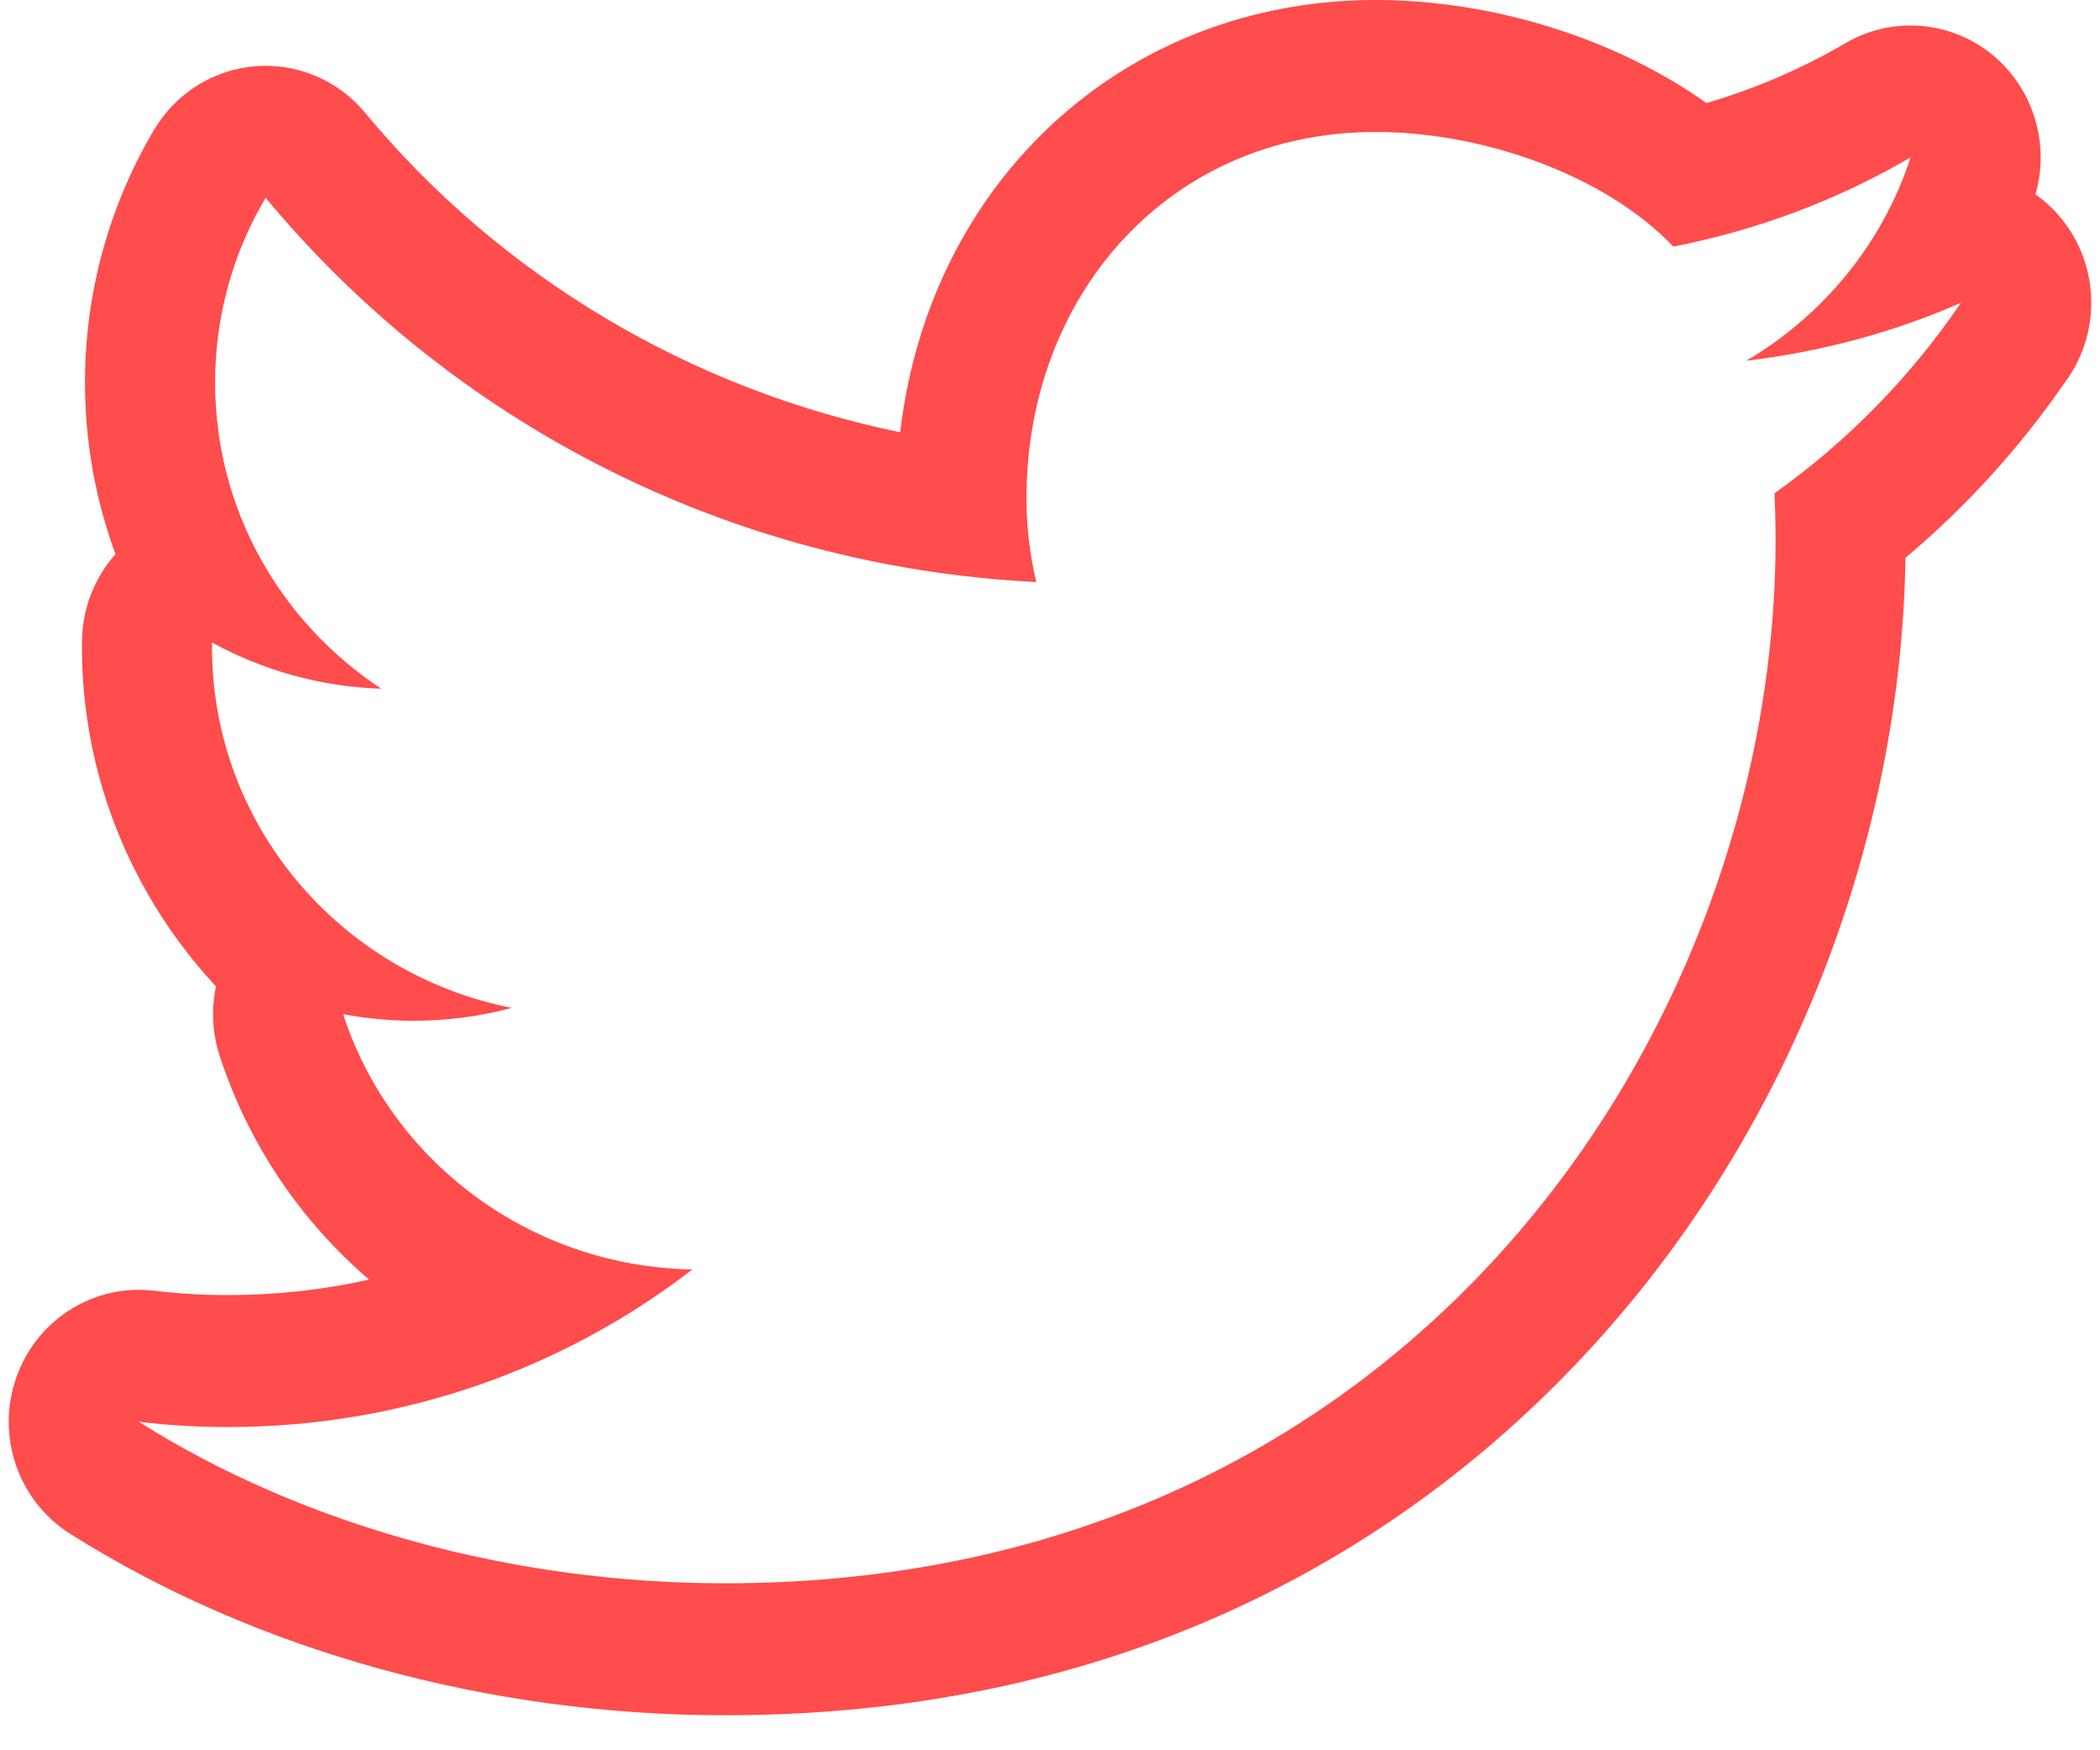 <svg width="30" height="25" viewBox="0 0 30 25" fill="none" xmlns="http://www.w3.org/2000/svg">
<path d="M19.652 1.885C21.187 1.885 22.929 2.499 23.905 3.522C25.119 3.285 26.265 2.85 27.294 2.248C26.897 3.474 26.049 4.503 24.947 5.153C26.025 5.024 27.058 4.745 28.014 4.325C27.298 5.378 26.394 6.304 25.35 7.046C25.36 7.27 25.365 7.496 25.365 7.722C25.365 14.664 20.183 22.615 10.359 22.615C7.344 22.615 4.344 21.798 1.983 20.308C2.4 20.359 2.826 20.383 3.256 20.383C5.758 20.383 8.061 19.544 9.891 18.132C7.552 18.091 5.579 16.571 4.902 14.486C5.226 14.546 5.563 14.58 5.907 14.58C6.391 14.58 6.865 14.517 7.312 14.396C4.869 13.916 3.029 11.792 3.029 9.247C3.029 9.222 3.029 9.201 3.029 9.178C3.75 9.572 4.572 9.809 5.448 9.838C4.014 8.893 3.073 7.288 3.073 5.464C3.073 4.501 3.336 3.598 3.795 2.825C6.428 6 10.364 8.093 14.804 8.313C14.712 7.929 14.664 7.523 14.664 7.117C14.664 4.215 16.701 1.885 19.652 1.885ZM28.014 4.325H28.019ZM19.652 0C16.057 0 13.277 2.594 12.86 6.174C9.878 5.564 7.166 3.961 5.217 1.612C4.863 1.184 4.341 0.94 3.795 0.94C3.746 0.94 3.697 0.942 3.649 0.946C3.05 0.994 2.512 1.331 2.202 1.853C1.556 2.942 1.214 4.19 1.214 5.464C1.214 6.313 1.365 7.142 1.65 7.915C1.346 8.257 1.171 8.705 1.171 9.178V9.247C1.171 11.093 1.89 12.805 3.085 14.089C3.017 14.412 3.032 14.752 3.136 15.075C3.55 16.347 4.3 17.442 5.272 18.277C4.618 18.424 3.944 18.498 3.256 18.498C2.892 18.498 2.54 18.478 2.208 18.436C2.132 18.428 2.057 18.423 1.982 18.423C1.204 18.423 0.496 18.92 0.231 19.681C-0.059 20.514 0.261 21.44 1.002 21.908C3.65 23.579 6.973 24.5 10.359 24.5C16.754 24.5 20.725 21.525 22.93 19.03C25.605 16.004 27.16 11.984 27.221 7.967C28.088 7.239 28.853 6.398 29.501 5.458C29.736 5.143 29.875 4.75 29.875 4.325C29.875 3.683 29.56 3.117 29.078 2.776C29.287 2.05 29.047 1.265 28.466 0.785C28.126 0.506 27.711 0.364 27.293 0.364C26.974 0.364 26.654 0.447 26.365 0.616C25.743 0.98 25.078 1.266 24.378 1.472C23.091 0.558 21.345 0 19.652 0Z" fill="#FF4C4C"/>
</svg>
